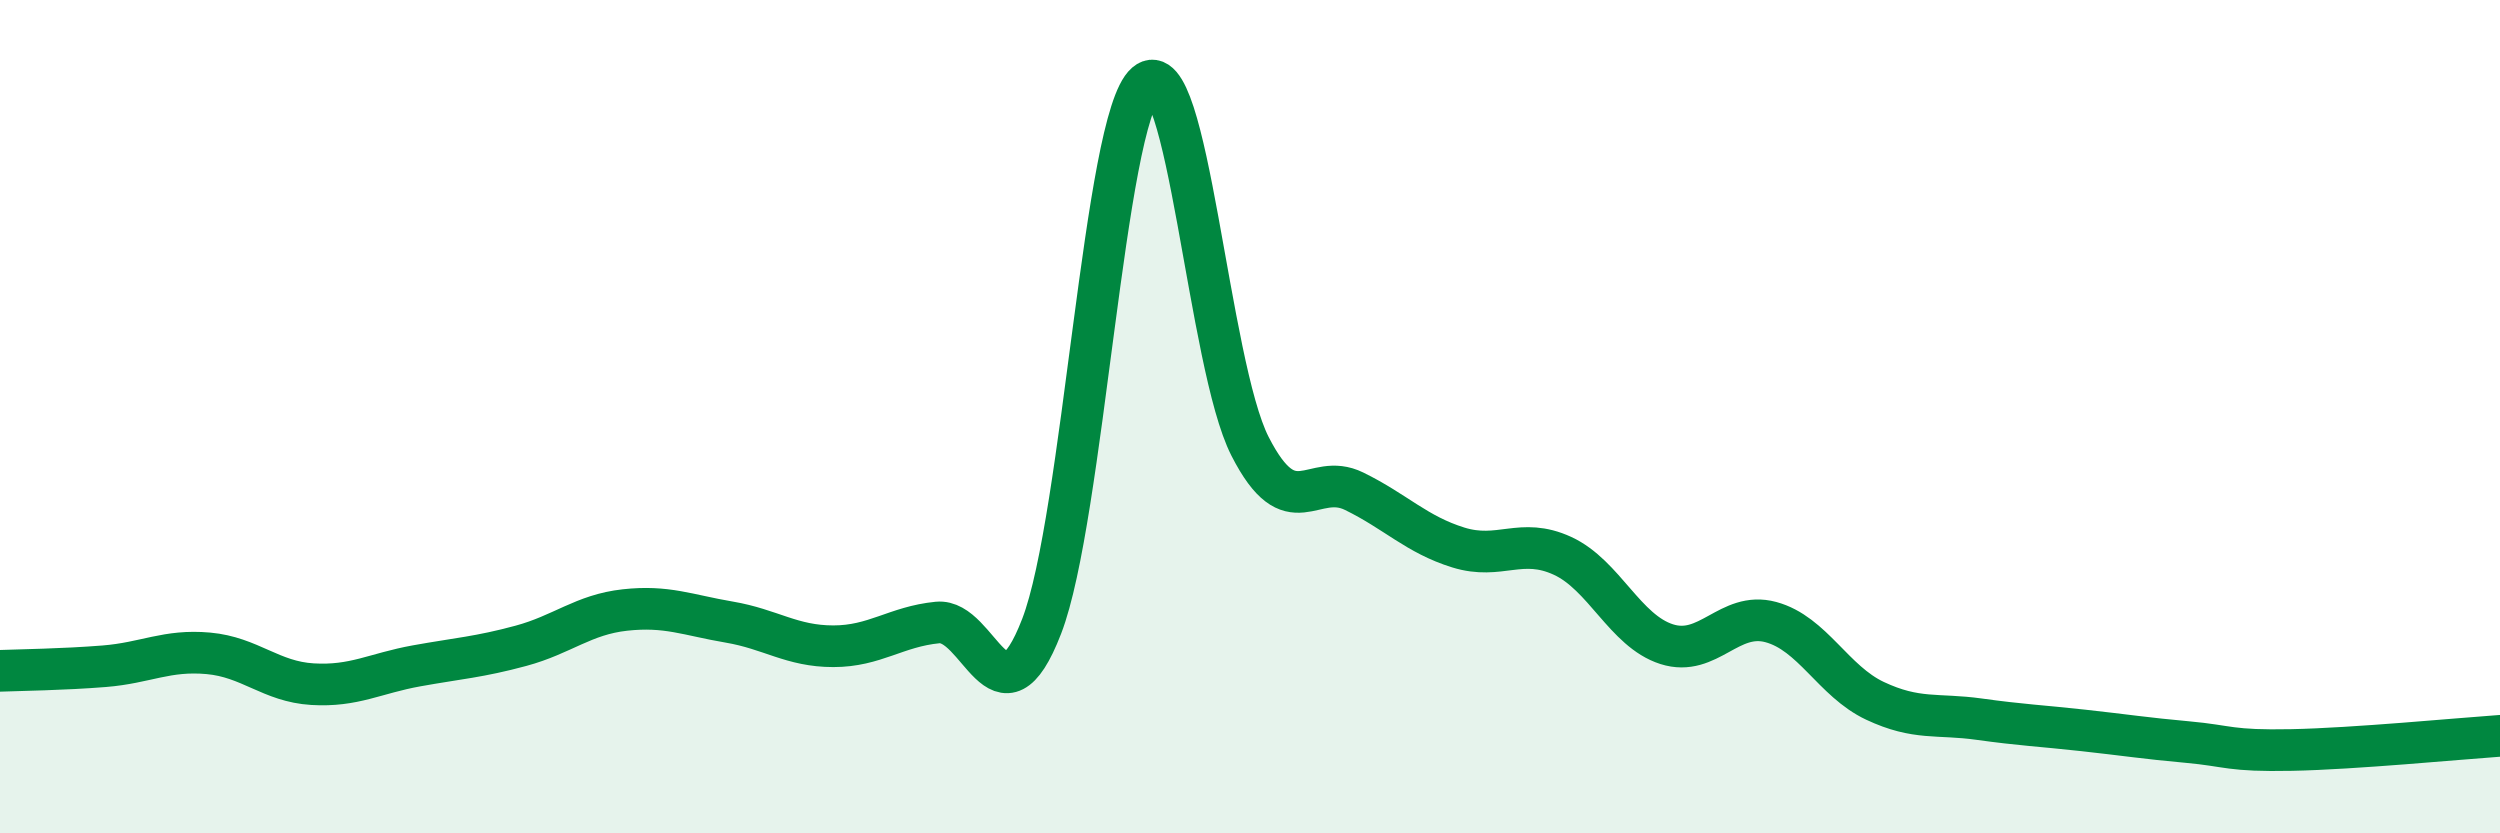 
    <svg width="60" height="20" viewBox="0 0 60 20" xmlns="http://www.w3.org/2000/svg">
      <path
        d="M 0,16.1 C 0.5,16.08 1.5,16.07 2.5,15.99 C 3.5,15.91 4,15.59 5,15.68 C 6,15.77 6.5,16.36 7.5,16.42 C 8.5,16.48 9,16.16 10,15.98 C 11,15.8 11.5,15.77 12.5,15.5 C 13.5,15.23 14,14.75 15,14.64 C 16,14.53 16.5,14.76 17.5,14.93 C 18.5,15.1 19,15.51 20,15.51 C 21,15.51 21.5,15.04 22.5,14.94 C 23.5,14.84 24,17.62 25,15.03 C 26,12.44 26.5,2.86 27.5,2 C 28.5,1.14 29,8.75 30,10.71 C 31,12.67 31.5,11.3 32.5,11.79 C 33.5,12.28 34,12.83 35,13.14 C 36,13.45 36.5,12.88 37.5,13.34 C 38.5,13.8 39,15.14 40,15.46 C 41,15.78 41.5,14.66 42.5,14.93 C 43.5,15.2 44,16.35 45,16.82 C 46,17.29 46.5,17.12 47.5,17.26 C 48.5,17.4 49,17.42 50,17.53 C 51,17.64 51.5,17.72 52.5,17.81 C 53.5,17.9 53.5,18.03 55,18 C 56.5,17.97 59,17.73 60,17.66L60 20L0 20Z"
        fill="#008740"
        opacity="0.1"
        stroke-linecap="round"
        stroke-linejoin="round"
      />
      <path
        d="M 0,16.1 C 0.5,16.08 1.5,16.07 2.5,15.99 C 3.5,15.91 4,15.59 5,15.68 C 6,15.77 6.5,16.36 7.5,16.42 C 8.5,16.48 9,16.16 10,15.98 C 11,15.8 11.5,15.77 12.5,15.5 C 13.5,15.23 14,14.75 15,14.64 C 16,14.53 16.5,14.76 17.5,14.93 C 18.5,15.1 19,15.51 20,15.51 C 21,15.51 21.5,15.04 22.5,14.94 C 23.5,14.84 24,17.62 25,15.03 C 26,12.44 26.5,2.86 27.5,2 C 28.5,1.14 29,8.75 30,10.71 C 31,12.67 31.5,11.3 32.5,11.79 C 33.5,12.28 34,12.83 35,13.14 C 36,13.45 36.5,12.88 37.5,13.34 C 38.5,13.8 39,15.14 40,15.46 C 41,15.78 41.5,14.66 42.5,14.93 C 43.5,15.2 44,16.35 45,16.82 C 46,17.29 46.5,17.12 47.5,17.26 C 48.5,17.4 49,17.42 50,17.53 C 51,17.64 51.5,17.72 52.5,17.81 C 53.5,17.9 53.5,18.03 55,18 C 56.5,17.97 59,17.73 60,17.66"
        stroke="#008740"
        stroke-width="1"
        fill="none"
        stroke-linecap="round"
        stroke-linejoin="round"
      />
    </svg>
  